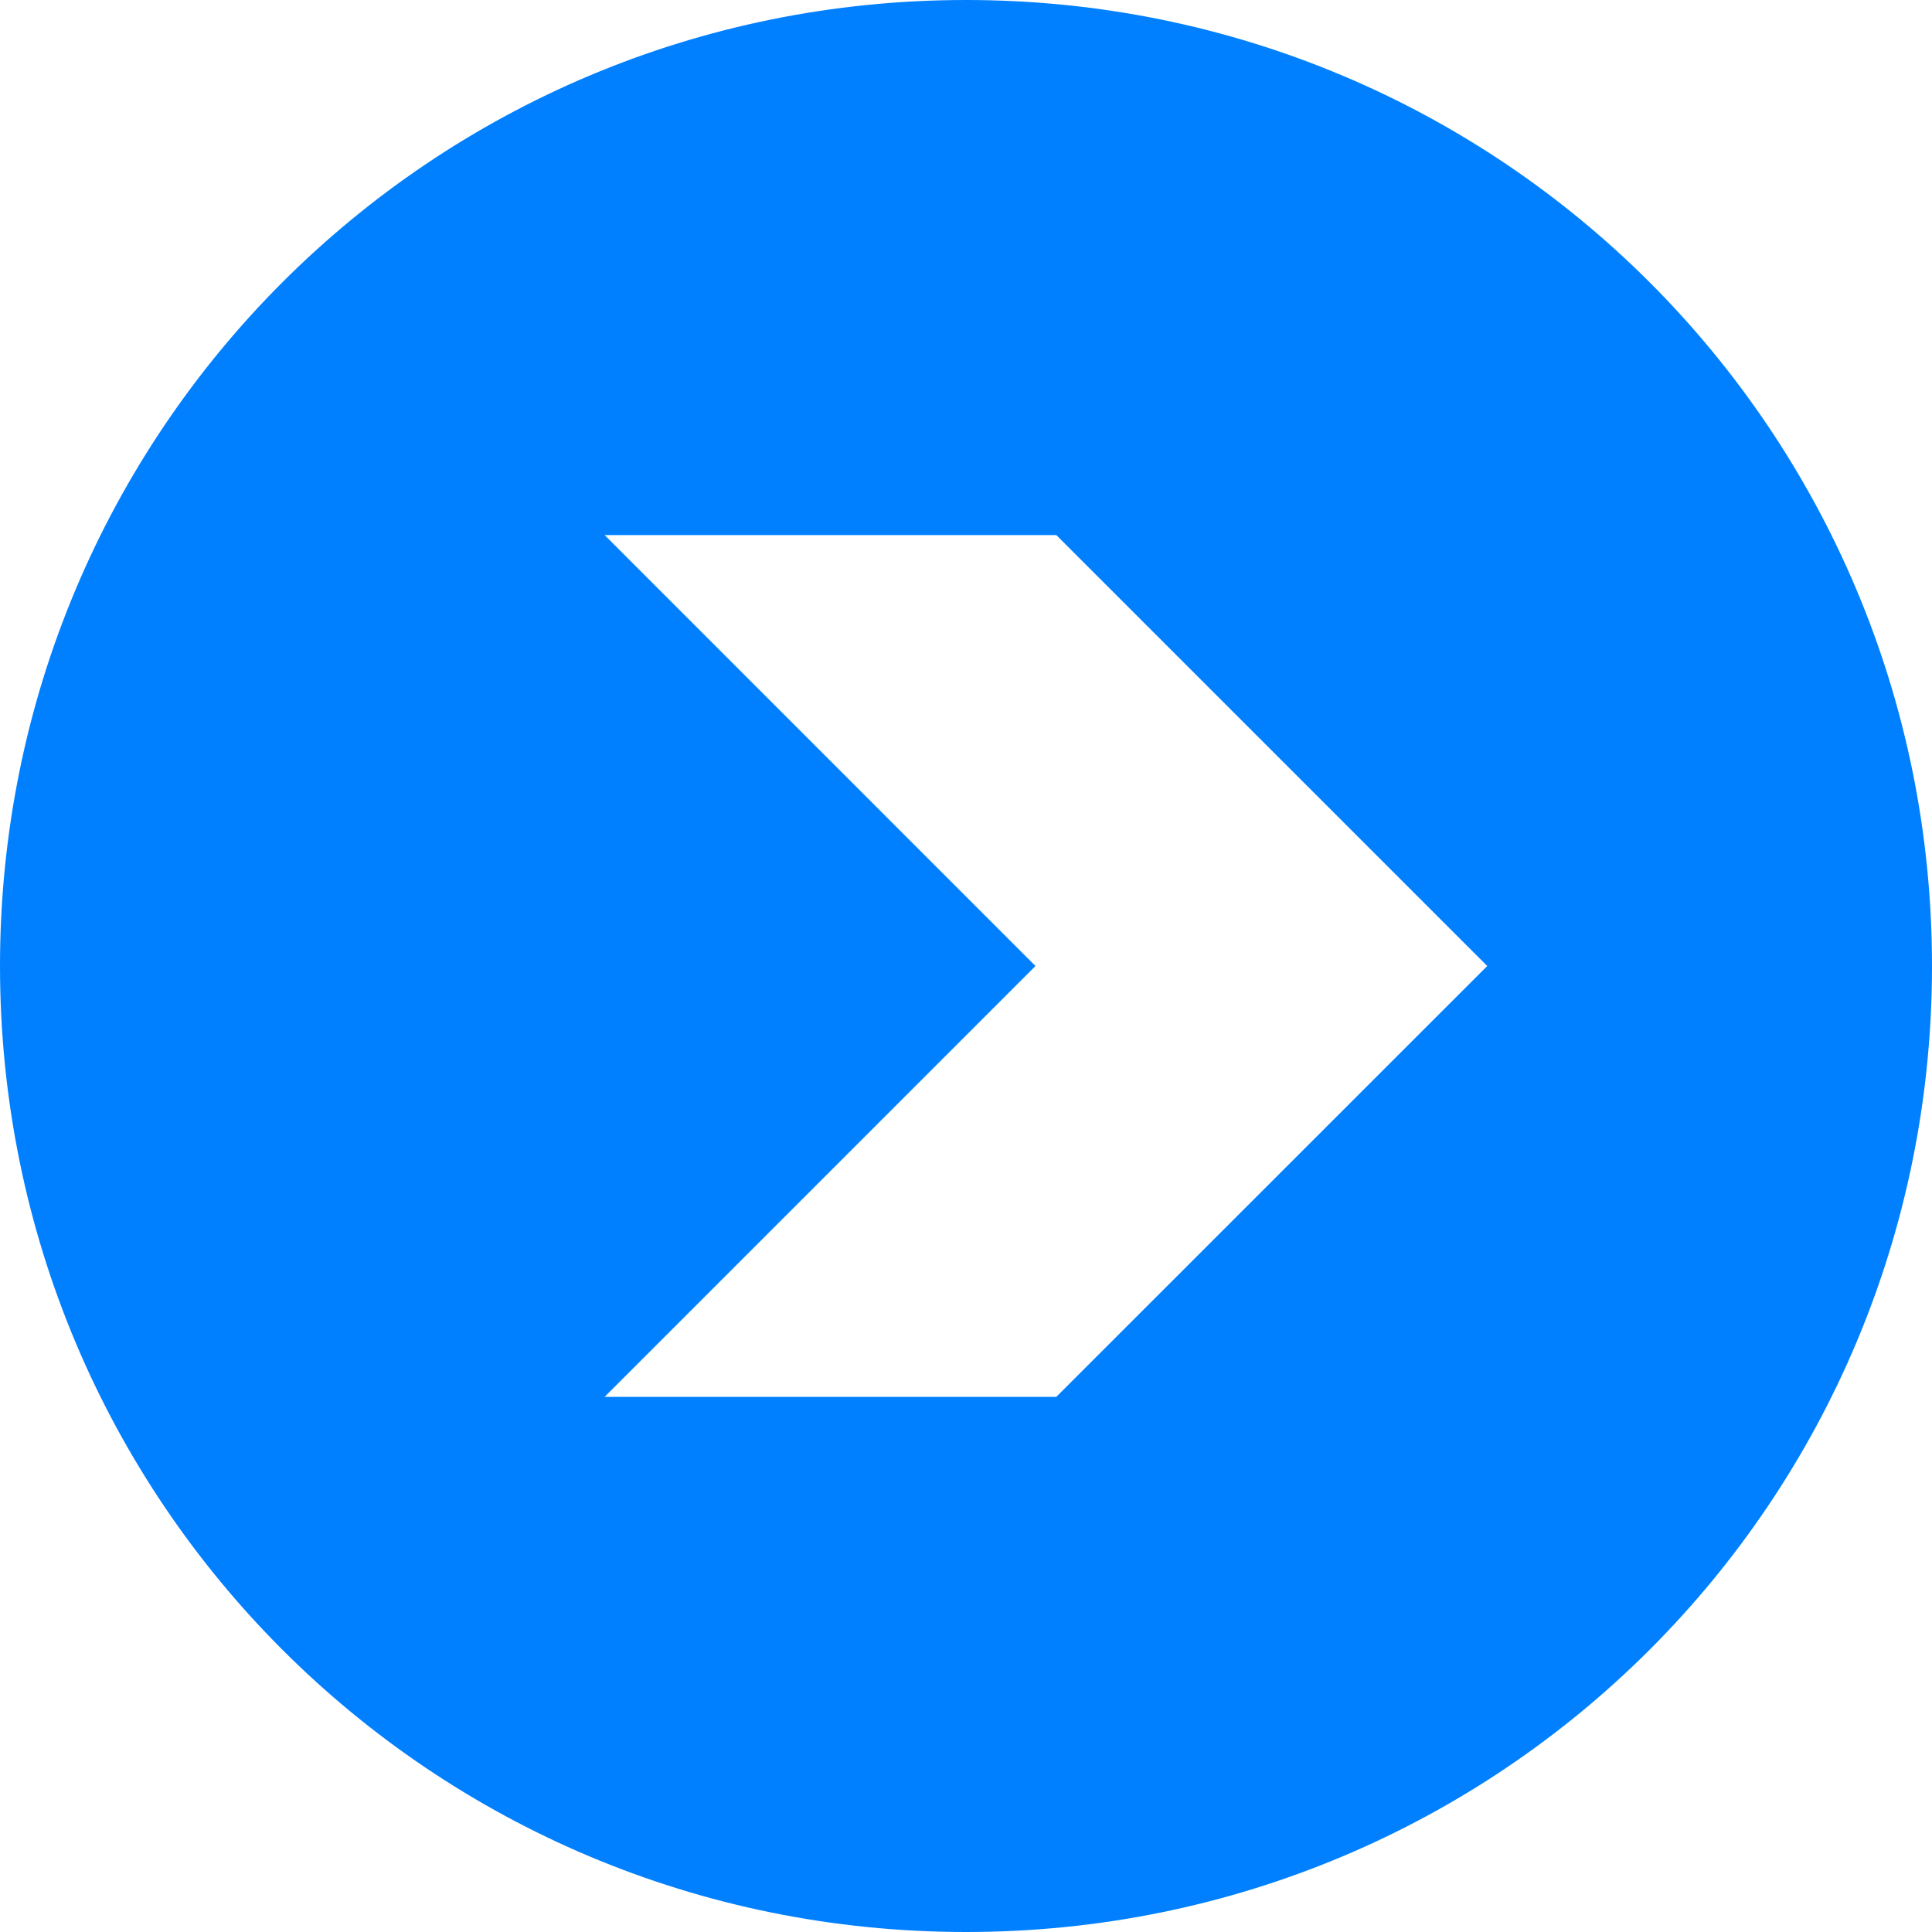 <?xml version="1.0" encoding="UTF-8"?> <svg xmlns="http://www.w3.org/2000/svg" width="24" height="24" viewBox="0 0 24 24" fill="none"> <path d="M12 0C5.353 0 0 5.353 0 12C0 18.648 5.353 24 12 24C18.648 24 24 18.648 24 12C24 5.353 18.648 0 12 0ZM13.122 17.352H7.511L12.863 12L7.511 6.647H13.122L18.475 12L13.122 17.352Z" fill="#0080FF"></path> </svg> 